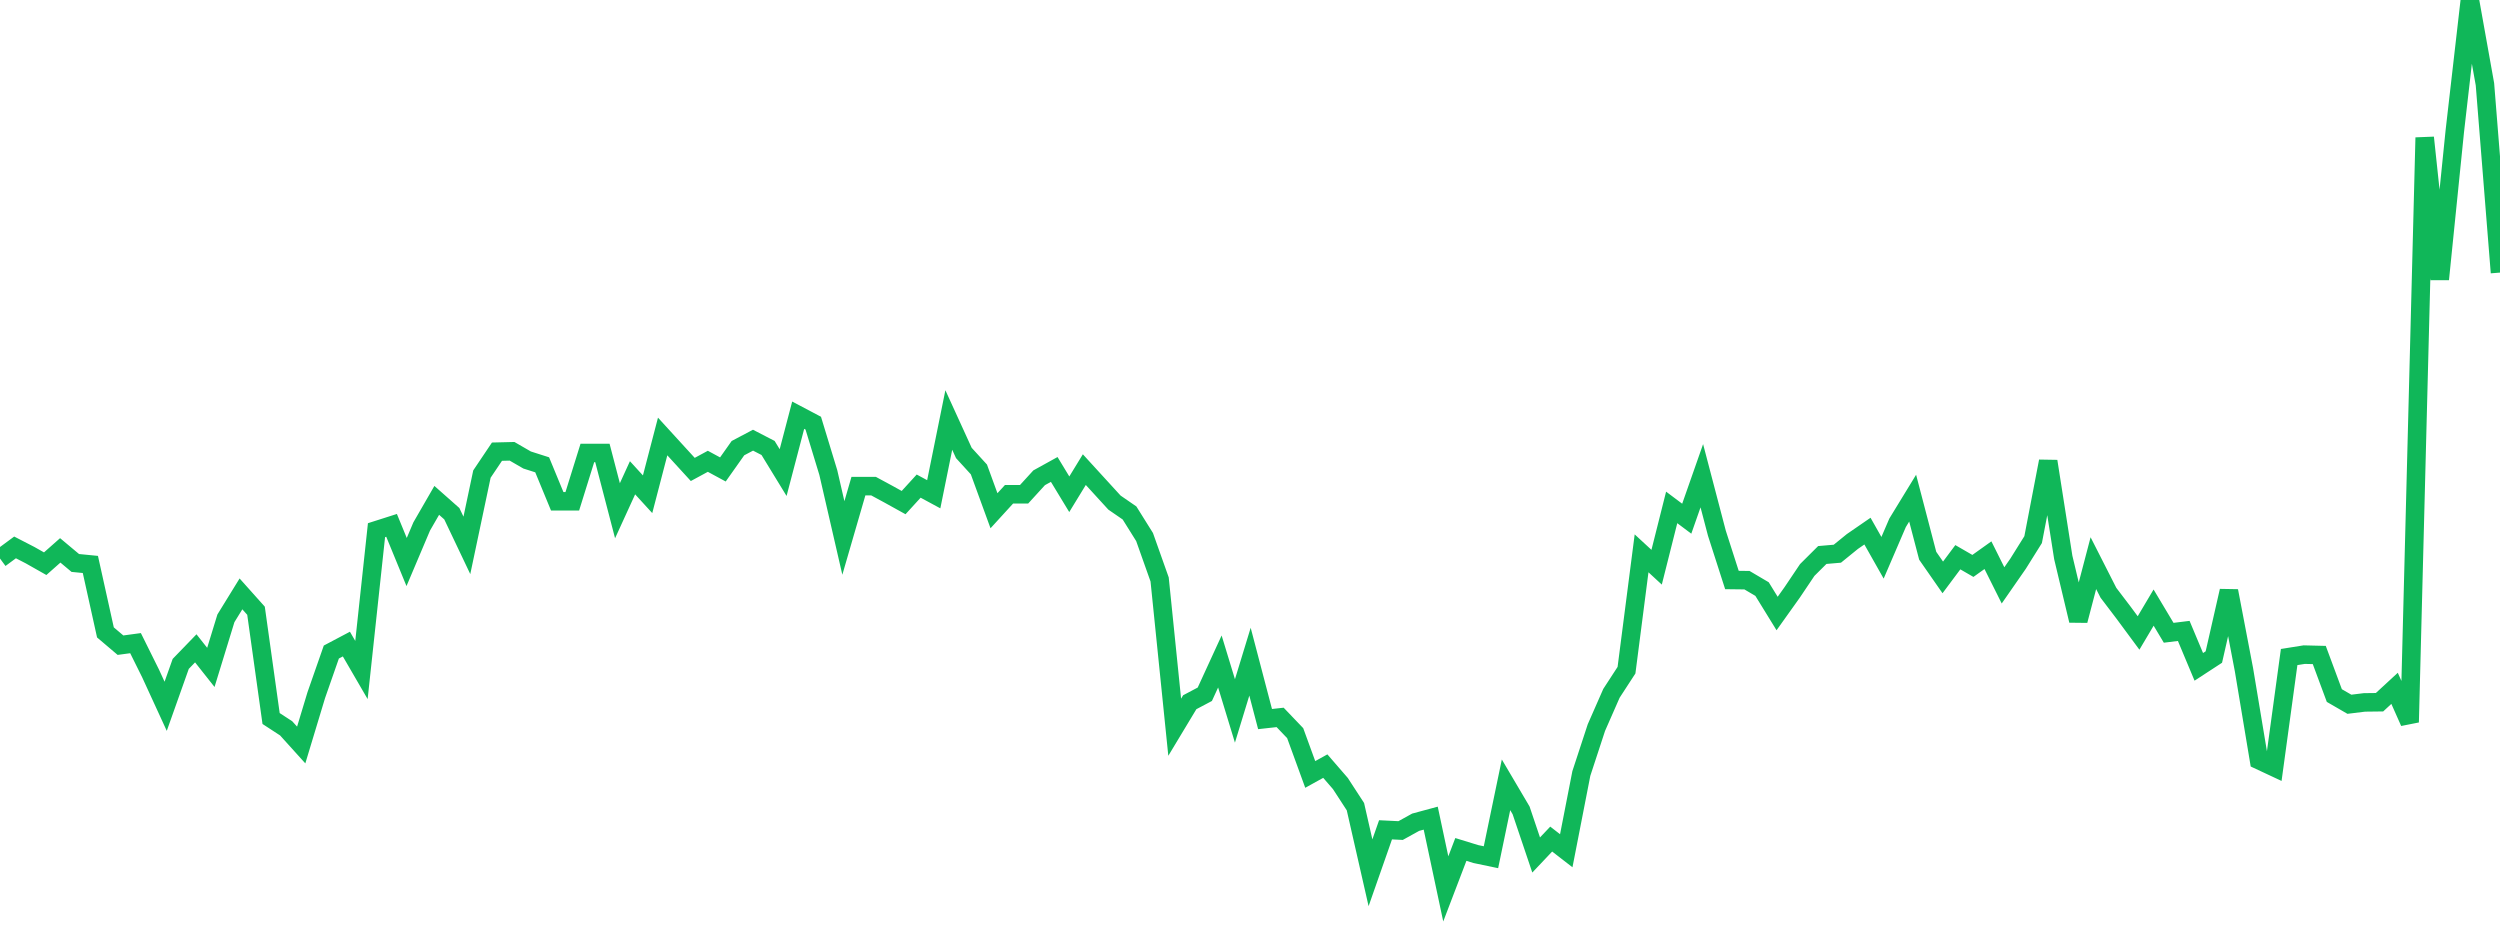 <?xml version="1.0" standalone="no"?>
<!DOCTYPE svg PUBLIC "-//W3C//DTD SVG 1.1//EN" "http://www.w3.org/Graphics/SVG/1.1/DTD/svg11.dtd">
<svg width="135" height="50" viewBox="0 0 135 50" preserveAspectRatio="none" class="sparkline" xmlns="http://www.w3.org/2000/svg"
xmlns:xlink="http://www.w3.org/1999/xlink"><path  class="sparkline--line" d="M 0 30.16 L 0 30.16 L 0.813 29.56 L 1.627 29.98 L 2.44 30.44 L 3.253 29.72 L 4.066 30.4 L 4.88 30.48 L 5.693 34.15 L 6.506 34.84 L 7.319 34.73 L 8.133 36.37 L 8.946 38.14 L 9.759 35.85 L 10.572 35.01 L 11.386 36.04 L 12.199 33.39 L 13.012 32.07 L 13.825 32.98 L 14.639 38.8 L 15.452 39.33 L 16.265 40.23 L 17.078 37.54 L 17.892 35.21 L 18.705 34.78 L 19.518 36.18 L 20.331 28.63 L 21.145 28.37 L 21.958 30.35 L 22.771 28.43 L 23.584 27.02 L 24.398 27.74 L 25.211 29.45 L 26.024 25.6 L 26.837 24.39 L 27.651 24.37 L 28.464 24.84 L 29.277 25.1 L 30.09 27.07 L 30.904 27.07 L 31.717 24.46 L 32.53 24.46 L 33.343 27.58 L 34.157 25.8 L 34.97 26.69 L 35.783 23.57 L 36.596 24.46 L 37.41 25.35 L 38.223 24.91 L 39.036 25.35 L 39.849 24.2 L 40.663 23.77 L 41.476 24.19 L 42.289 25.52 L 43.102 22.42 L 43.916 22.85 L 44.729 25.52 L 45.542 29.05 L 46.355 26.25 L 47.169 26.25 L 47.982 26.69 L 48.795 27.14 L 49.608 26.25 L 50.422 26.69 L 51.235 22.68 L 52.048 24.46 L 52.861 25.35 L 53.675 27.58 L 54.488 26.69 L 55.301 26.69 L 56.114 25.8 L 56.928 25.35 L 57.741 26.69 L 58.554 25.36 L 59.367 26.25 L 60.181 27.14 L 60.994 27.7 L 61.807 29 L 62.62 31.29 L 63.434 39.27 L 64.247 37.92 L 65.06 37.49 L 65.873 35.72 L 66.687 38.39 L 67.5 35.73 L 68.313 38.83 L 69.127 38.74 L 69.94 39.59 L 70.753 41.82 L 71.566 41.37 L 72.38 42.31 L 73.193 43.56 L 74.006 47.13 L 74.819 44.81 L 75.633 44.85 L 76.446 44.4 L 77.259 44.18 L 78.072 48 L 78.886 45.87 L 79.699 46.12 L 80.512 46.29 L 81.325 42.38 L 82.139 43.76 L 82.952 46.17 L 83.765 45.31 L 84.578 45.94 L 85.392 41.77 L 86.205 39.29 L 87.018 37.44 L 87.831 36.19 L 88.645 29.88 L 89.458 30.63 L 90.271 27.4 L 91.084 28.01 L 91.898 25.69 L 92.711 28.79 L 93.524 31.32 L 94.337 31.33 L 95.151 31.81 L 95.964 33.13 L 96.777 31.99 L 97.59 30.78 L 98.404 29.97 L 99.217 29.9 L 100.03 29.24 L 100.843 28.68 L 101.657 30.12 L 102.47 28.23 L 103.283 26.9 L 104.096 30.01 L 104.91 31.18 L 105.723 30.09 L 106.536 30.56 L 107.349 29.98 L 108.163 31.61 L 108.976 30.44 L 109.789 29.14 L 110.602 24.91 L 111.416 30.1 L 112.229 33.51 L 113.042 30.41 L 113.855 32.01 L 114.669 33.08 L 115.482 34.18 L 116.295 32.81 L 117.108 34.17 L 117.922 34.07 L 118.735 36.01 L 119.548 35.48 L 120.361 31.91 L 121.175 36.17 L 121.988 41.05 L 122.801 41.43 L 123.614 35.48 L 124.428 35.35 L 125.241 35.37 L 126.054 37.56 L 126.867 38.03 L 127.681 37.93 L 128.494 37.92 L 129.307 37.17 L 130.12 39 L 130.934 7.43 L 131.747 15.08 L 132.56 7.08 L 133.373 0 L 134.187 4.55 L 135 14.72" fill="none" stroke-width="1" stroke="#10b759"></path></svg>